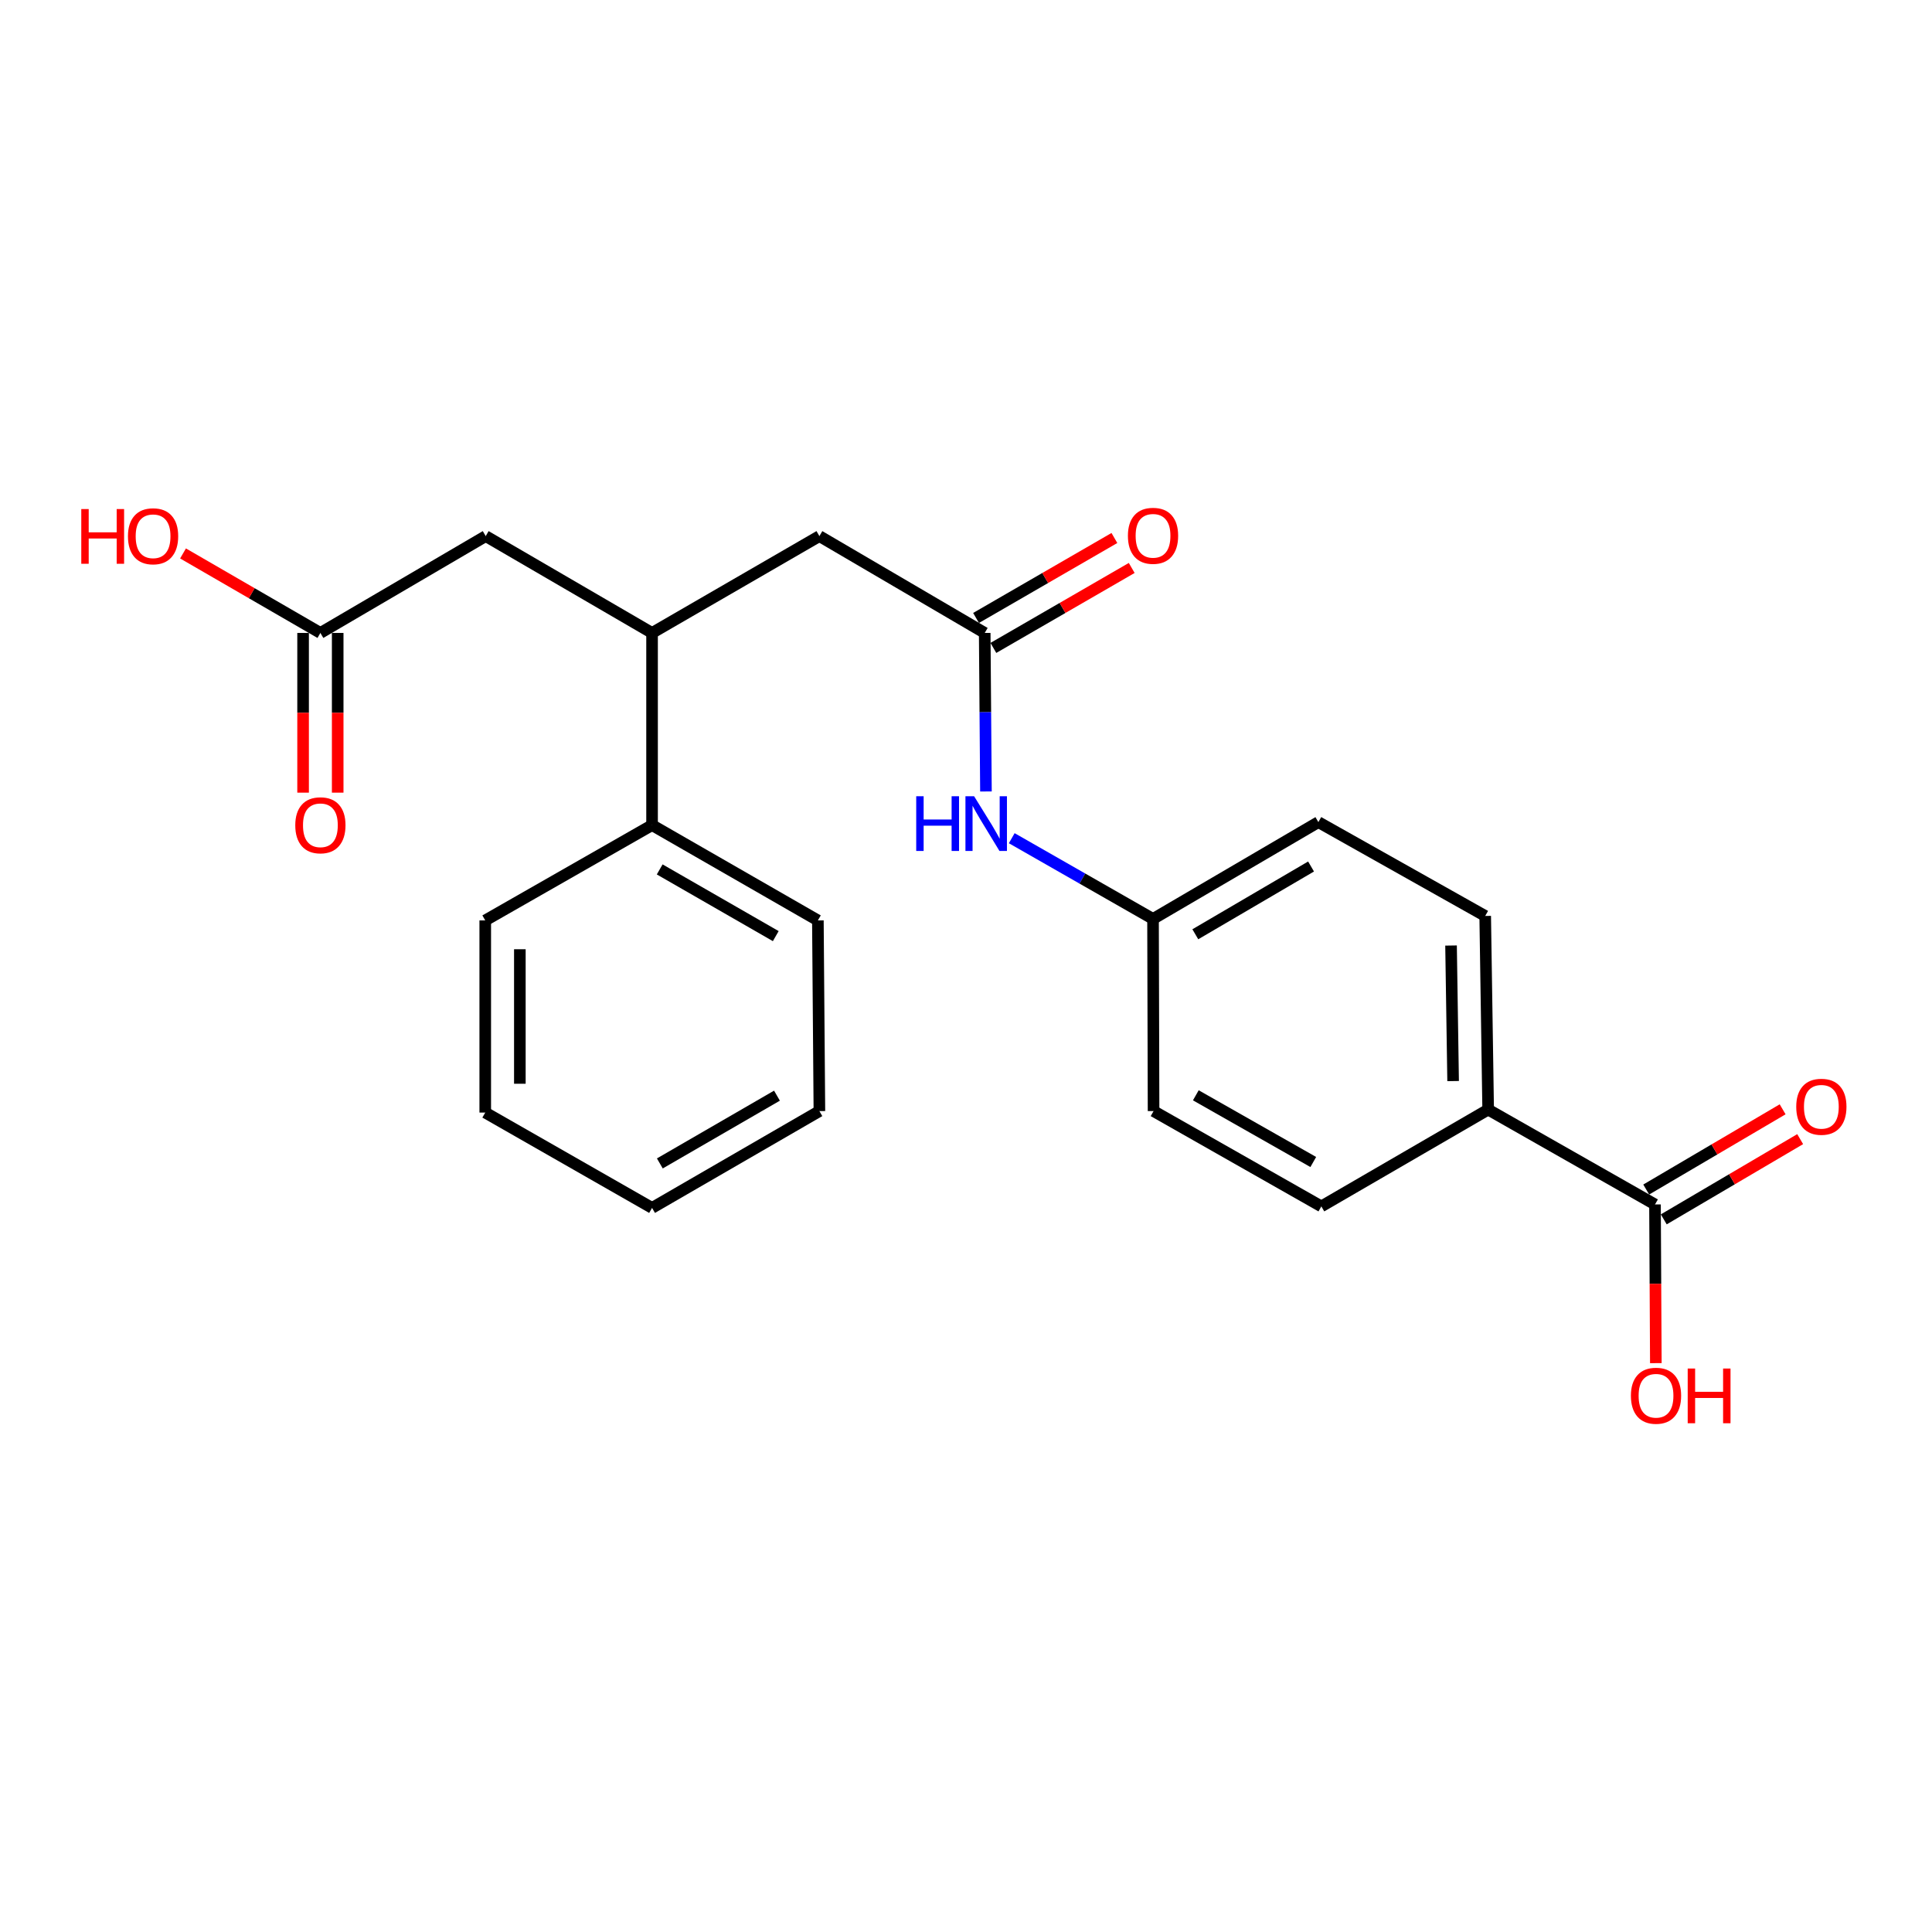 <?xml version='1.0' encoding='iso-8859-1'?>
<svg version='1.1' baseProfile='full'
              xmlns='http://www.w3.org/2000/svg'
                      xmlns:rdkit='http://www.rdkit.org/xml'
                      xmlns:xlink='http://www.w3.org/1999/xlink'
                  xml:space='preserve'
width='1000px' height='1000px' viewBox='0 0 1000 1000'>
<!-- END OF HEADER -->
<rect style='opacity:1.0;fill:#FFFFFF;stroke:none' width='1000' height='1000' x='0' y='0'> </rect>
<path class='bond-3' d='M 509.687,327.61 L 510.005,368.638' style='fill:none;fill-rule:evenodd;stroke:#000000;stroke-width:6px;stroke-linecap:butt;stroke-linejoin:miter;stroke-opacity:1' />
<path class='bond-3' d='M 510.005,368.638 L 510.324,409.666' style='fill:none;fill-rule:evenodd;stroke:#0000FF;stroke-width:6px;stroke-linecap:butt;stroke-linejoin:miter;stroke-opacity:1' />
<path class='bond-4' d='M 509.687,327.61 L 424.119,277.488' style='fill:none;fill-rule:evenodd;stroke:#000000;stroke-width:6px;stroke-linecap:butt;stroke-linejoin:miter;stroke-opacity:1' />
<path class='bond-7' d='M 514.169,335.364 L 549.971,314.668' style='fill:none;fill-rule:evenodd;stroke:#000000;stroke-width:6px;stroke-linecap:butt;stroke-linejoin:miter;stroke-opacity:1' />
<path class='bond-7' d='M 549.971,314.668 L 585.773,293.972' style='fill:none;fill-rule:evenodd;stroke:#FF0000;stroke-width:6px;stroke-linecap:butt;stroke-linejoin:miter;stroke-opacity:1' />
<path class='bond-7' d='M 505.205,319.857 L 541.007,299.161' style='fill:none;fill-rule:evenodd;stroke:#000000;stroke-width:6px;stroke-linecap:butt;stroke-linejoin:miter;stroke-opacity:1' />
<path class='bond-7' d='M 541.007,299.161 L 576.809,278.465' style='fill:none;fill-rule:evenodd;stroke:#FF0000;stroke-width:6px;stroke-linecap:butt;stroke-linejoin:miter;stroke-opacity:1' />
<path class='bond-0' d='M 856.624,623.42 L 770.27,574.322' style='fill:none;fill-rule:evenodd;stroke:#000000;stroke-width:6px;stroke-linecap:butt;stroke-linejoin:miter;stroke-opacity:1' />
<path class='bond-8' d='M 861.164,631.139 L 896.468,610.376' style='fill:none;fill-rule:evenodd;stroke:#000000;stroke-width:6px;stroke-linecap:butt;stroke-linejoin:miter;stroke-opacity:1' />
<path class='bond-8' d='M 896.468,610.376 L 931.771,589.614' style='fill:none;fill-rule:evenodd;stroke:#FF0000;stroke-width:6px;stroke-linecap:butt;stroke-linejoin:miter;stroke-opacity:1' />
<path class='bond-8' d='M 852.084,615.7 L 887.388,594.937' style='fill:none;fill-rule:evenodd;stroke:#000000;stroke-width:6px;stroke-linecap:butt;stroke-linejoin:miter;stroke-opacity:1' />
<path class='bond-8' d='M 887.388,594.937 L 922.691,574.174' style='fill:none;fill-rule:evenodd;stroke:#FF0000;stroke-width:6px;stroke-linecap:butt;stroke-linejoin:miter;stroke-opacity:1' />
<path class='bond-14' d='M 856.624,623.42 L 856.843,664.489' style='fill:none;fill-rule:evenodd;stroke:#000000;stroke-width:6px;stroke-linecap:butt;stroke-linejoin:miter;stroke-opacity:1' />
<path class='bond-14' d='M 856.843,664.489 L 857.062,705.558' style='fill:none;fill-rule:evenodd;stroke:#FF0000;stroke-width:6px;stroke-linecap:butt;stroke-linejoin:miter;stroke-opacity:1' />
<path class='bond-1' d='M 337.507,327.61 L 424.119,277.488' style='fill:none;fill-rule:evenodd;stroke:#000000;stroke-width:6px;stroke-linecap:butt;stroke-linejoin:miter;stroke-opacity:1' />
<path class='bond-6' d='M 337.507,327.61 L 251.402,277.488' style='fill:none;fill-rule:evenodd;stroke:#000000;stroke-width:6px;stroke-linecap:butt;stroke-linejoin:miter;stroke-opacity:1' />
<path class='bond-10' d='M 337.507,327.61 L 337.507,427.079' style='fill:none;fill-rule:evenodd;stroke:#000000;stroke-width:6px;stroke-linecap:butt;stroke-linejoin:miter;stroke-opacity:1' />
<path class='bond-2' d='M 165.835,327.61 L 251.402,277.488' style='fill:none;fill-rule:evenodd;stroke:#000000;stroke-width:6px;stroke-linecap:butt;stroke-linejoin:miter;stroke-opacity:1' />
<path class='bond-9' d='M 156.879,327.61 L 156.879,368.941' style='fill:none;fill-rule:evenodd;stroke:#000000;stroke-width:6px;stroke-linecap:butt;stroke-linejoin:miter;stroke-opacity:1' />
<path class='bond-9' d='M 156.879,368.941 L 156.879,410.272' style='fill:none;fill-rule:evenodd;stroke:#FF0000;stroke-width:6px;stroke-linecap:butt;stroke-linejoin:miter;stroke-opacity:1' />
<path class='bond-9' d='M 174.79,327.61 L 174.79,368.941' style='fill:none;fill-rule:evenodd;stroke:#000000;stroke-width:6px;stroke-linecap:butt;stroke-linejoin:miter;stroke-opacity:1' />
<path class='bond-9' d='M 174.79,368.941 L 174.79,410.272' style='fill:none;fill-rule:evenodd;stroke:#FF0000;stroke-width:6px;stroke-linecap:butt;stroke-linejoin:miter;stroke-opacity:1' />
<path class='bond-15' d='M 165.835,327.61 L 130.284,307.035' style='fill:none;fill-rule:evenodd;stroke:#000000;stroke-width:6px;stroke-linecap:butt;stroke-linejoin:miter;stroke-opacity:1' />
<path class='bond-15' d='M 130.284,307.035 L 94.734,286.459' style='fill:none;fill-rule:evenodd;stroke:#FF0000;stroke-width:6px;stroke-linecap:butt;stroke-linejoin:miter;stroke-opacity:1' />
<path class='bond-13' d='M 523.68,433.851 L 560.243,454.745' style='fill:none;fill-rule:evenodd;stroke:#0000FF;stroke-width:6px;stroke-linecap:butt;stroke-linejoin:miter;stroke-opacity:1' />
<path class='bond-13' d='M 560.243,454.745 L 596.807,475.639' style='fill:none;fill-rule:evenodd;stroke:#000000;stroke-width:6px;stroke-linecap:butt;stroke-linejoin:miter;stroke-opacity:1' />
<path class='bond-5' d='M 770.27,574.322 L 768.738,474.097' style='fill:none;fill-rule:evenodd;stroke:#000000;stroke-width:6px;stroke-linecap:butt;stroke-linejoin:miter;stroke-opacity:1' />
<path class='bond-5' d='M 752.131,559.562 L 751.058,489.405' style='fill:none;fill-rule:evenodd;stroke:#000000;stroke-width:6px;stroke-linecap:butt;stroke-linejoin:miter;stroke-opacity:1' />
<path class='bond-23' d='M 770.27,574.322 L 683.927,624.425' style='fill:none;fill-rule:evenodd;stroke:#000000;stroke-width:6px;stroke-linecap:butt;stroke-linejoin:miter;stroke-opacity:1' />
<path class='bond-18' d='M 337.507,427.079 L 423.333,476.406' style='fill:none;fill-rule:evenodd;stroke:#000000;stroke-width:6px;stroke-linecap:butt;stroke-linejoin:miter;stroke-opacity:1' />
<path class='bond-18' d='M 341.456,450.008 L 401.534,484.536' style='fill:none;fill-rule:evenodd;stroke:#000000;stroke-width:6px;stroke-linecap:butt;stroke-linejoin:miter;stroke-opacity:1' />
<path class='bond-19' d='M 337.507,427.079 L 251.163,476.406' style='fill:none;fill-rule:evenodd;stroke:#000000;stroke-width:6px;stroke-linecap:butt;stroke-linejoin:miter;stroke-opacity:1' />
<path class='bond-11' d='M 768.738,474.097 L 682.384,425.527' style='fill:none;fill-rule:evenodd;stroke:#000000;stroke-width:6px;stroke-linecap:butt;stroke-linejoin:miter;stroke-opacity:1' />
<path class='bond-12' d='M 683.927,624.425 L 597.085,575.098' style='fill:none;fill-rule:evenodd;stroke:#000000;stroke-width:6px;stroke-linecap:butt;stroke-linejoin:miter;stroke-opacity:1' />
<path class='bond-12' d='M 679.747,601.451 L 618.958,566.923' style='fill:none;fill-rule:evenodd;stroke:#000000;stroke-width:6px;stroke-linecap:butt;stroke-linejoin:miter;stroke-opacity:1' />
<path class='bond-16' d='M 596.807,475.639 L 597.085,575.098' style='fill:none;fill-rule:evenodd;stroke:#000000;stroke-width:6px;stroke-linecap:butt;stroke-linejoin:miter;stroke-opacity:1' />
<path class='bond-17' d='M 596.807,475.639 L 682.384,425.527' style='fill:none;fill-rule:evenodd;stroke:#000000;stroke-width:6px;stroke-linecap:butt;stroke-linejoin:miter;stroke-opacity:1' />
<path class='bond-17' d='M 618.694,483.579 L 678.599,448.5' style='fill:none;fill-rule:evenodd;stroke:#000000;stroke-width:6px;stroke-linecap:butt;stroke-linejoin:miter;stroke-opacity:1' />
<path class='bond-21' d='M 423.333,476.406 L 424.119,575.098' style='fill:none;fill-rule:evenodd;stroke:#000000;stroke-width:6px;stroke-linecap:butt;stroke-linejoin:miter;stroke-opacity:1' />
<path class='bond-20' d='M 251.163,476.406 L 251.163,575.864' style='fill:none;fill-rule:evenodd;stroke:#000000;stroke-width:6px;stroke-linecap:butt;stroke-linejoin:miter;stroke-opacity:1' />
<path class='bond-20' d='M 269.075,491.324 L 269.075,560.946' style='fill:none;fill-rule:evenodd;stroke:#000000;stroke-width:6px;stroke-linecap:butt;stroke-linejoin:miter;stroke-opacity:1' />
<path class='bond-22' d='M 251.163,575.864 L 337.507,625.211' style='fill:none;fill-rule:evenodd;stroke:#000000;stroke-width:6px;stroke-linecap:butt;stroke-linejoin:miter;stroke-opacity:1' />
<path class='bond-24' d='M 424.119,575.098 L 337.507,625.211' style='fill:none;fill-rule:evenodd;stroke:#000000;stroke-width:6px;stroke-linecap:butt;stroke-linejoin:miter;stroke-opacity:1' />
<path class='bond-24' d='M 402.157,567.112 L 341.529,602.19' style='fill:none;fill-rule:evenodd;stroke:#000000;stroke-width:6px;stroke-linecap:butt;stroke-linejoin:miter;stroke-opacity:1' />
<path  class='atom-4' d='M 474.233 412.133
L 478.073 412.133
L 478.073 424.173
L 492.553 424.173
L 492.553 412.133
L 496.393 412.133
L 496.393 440.453
L 492.553 440.453
L 492.553 427.373
L 478.073 427.373
L 478.073 440.453
L 474.233 440.453
L 474.233 412.133
' fill='#0000FF'/>
<path  class='atom-4' d='M 504.193 412.133
L 513.473 427.133
Q 514.393 428.613, 515.873 431.293
Q 517.353 433.973, 517.433 434.133
L 517.433 412.133
L 521.193 412.133
L 521.193 440.453
L 517.313 440.453
L 507.353 424.053
Q 506.193 422.133, 504.953 419.933
Q 503.753 417.733, 503.393 417.053
L 503.393 440.453
L 499.713 440.453
L 499.713 412.133
L 504.193 412.133
' fill='#0000FF'/>
<path  class='atom-8' d='M 583.807 277.329
Q 583.807 270.529, 587.167 266.729
Q 590.527 262.929, 596.807 262.929
Q 603.087 262.929, 606.447 266.729
Q 609.807 270.529, 609.807 277.329
Q 609.807 284.209, 606.407 288.129
Q 603.007 292.009, 596.807 292.009
Q 590.567 292.009, 587.167 288.129
Q 583.807 284.249, 583.807 277.329
M 596.807 288.809
Q 601.127 288.809, 603.447 285.929
Q 605.807 283.009, 605.807 277.329
Q 605.807 271.769, 603.447 268.969
Q 601.127 266.129, 596.807 266.129
Q 592.487 266.129, 590.127 268.929
Q 587.807 271.729, 587.807 277.329
Q 587.807 283.049, 590.127 285.929
Q 592.487 288.809, 596.807 288.809
' fill='#FF0000'/>
<path  class='atom-9' d='M 929.729 572.86
Q 929.729 566.06, 933.089 562.26
Q 936.449 558.46, 942.729 558.46
Q 949.009 558.46, 952.369 562.26
Q 955.729 566.06, 955.729 572.86
Q 955.729 579.74, 952.329 583.66
Q 948.929 587.54, 942.729 587.54
Q 936.489 587.54, 933.089 583.66
Q 929.729 579.78, 929.729 572.86
M 942.729 584.34
Q 947.049 584.34, 949.369 581.46
Q 951.729 578.54, 951.729 572.86
Q 951.729 567.3, 949.369 564.5
Q 947.049 561.66, 942.729 561.66
Q 938.409 561.66, 936.049 564.46
Q 933.729 567.26, 933.729 572.86
Q 933.729 578.58, 936.049 581.46
Q 938.409 584.34, 942.729 584.34
' fill='#FF0000'/>
<path  class='atom-10' d='M 152.835 427.159
Q 152.835 420.359, 156.195 416.559
Q 159.555 412.759, 165.835 412.759
Q 172.115 412.759, 175.475 416.559
Q 178.835 420.359, 178.835 427.159
Q 178.835 434.039, 175.435 437.959
Q 172.035 441.839, 165.835 441.839
Q 159.595 441.839, 156.195 437.959
Q 152.835 434.079, 152.835 427.159
M 165.835 438.639
Q 170.155 438.639, 172.475 435.759
Q 174.835 432.839, 174.835 427.159
Q 174.835 421.599, 172.475 418.799
Q 170.155 415.959, 165.835 415.959
Q 161.515 415.959, 159.155 418.759
Q 156.835 421.559, 156.835 427.159
Q 156.835 432.879, 159.155 435.759
Q 161.515 438.639, 165.835 438.639
' fill='#FF0000'/>
<path  class='atom-15' d='M 844.151 722.431
Q 844.151 715.631, 847.511 711.831
Q 850.871 708.031, 857.151 708.031
Q 863.431 708.031, 866.791 711.831
Q 870.151 715.631, 870.151 722.431
Q 870.151 729.311, 866.751 733.231
Q 863.351 737.111, 857.151 737.111
Q 850.911 737.111, 847.511 733.231
Q 844.151 729.351, 844.151 722.431
M 857.151 733.911
Q 861.471 733.911, 863.791 731.031
Q 866.151 728.111, 866.151 722.431
Q 866.151 716.871, 863.791 714.071
Q 861.471 711.231, 857.151 711.231
Q 852.831 711.231, 850.471 714.031
Q 848.151 716.831, 848.151 722.431
Q 848.151 728.151, 850.471 731.031
Q 852.831 733.911, 857.151 733.911
' fill='#FF0000'/>
<path  class='atom-15' d='M 873.551 708.351
L 877.391 708.351
L 877.391 720.391
L 891.871 720.391
L 891.871 708.351
L 895.711 708.351
L 895.711 736.671
L 891.871 736.671
L 891.871 723.591
L 877.391 723.591
L 877.391 736.671
L 873.551 736.671
L 873.551 708.351
' fill='#FF0000'/>
<path  class='atom-16' d='M 42.072 263.488
L 45.912 263.488
L 45.912 275.528
L 60.392 275.528
L 60.392 263.488
L 64.232 263.488
L 64.232 291.808
L 60.392 291.808
L 60.392 278.728
L 45.912 278.728
L 45.912 291.808
L 42.072 291.808
L 42.072 263.488
' fill='#FF0000'/>
<path  class='atom-16' d='M 66.232 277.568
Q 66.232 270.768, 69.592 266.968
Q 72.952 263.168, 79.232 263.168
Q 85.512 263.168, 88.872 266.968
Q 92.232 270.768, 92.232 277.568
Q 92.232 284.448, 88.832 288.368
Q 85.432 292.248, 79.232 292.248
Q 72.992 292.248, 69.592 288.368
Q 66.232 284.488, 66.232 277.568
M 79.232 289.048
Q 83.552 289.048, 85.872 286.168
Q 88.232 283.248, 88.232 277.568
Q 88.232 272.008, 85.872 269.208
Q 83.552 266.368, 79.232 266.368
Q 74.912 266.368, 72.552 269.168
Q 70.232 271.968, 70.232 277.568
Q 70.232 283.288, 72.552 286.168
Q 74.912 289.048, 79.232 289.048
' fill='#FF0000'/>
</svg>
